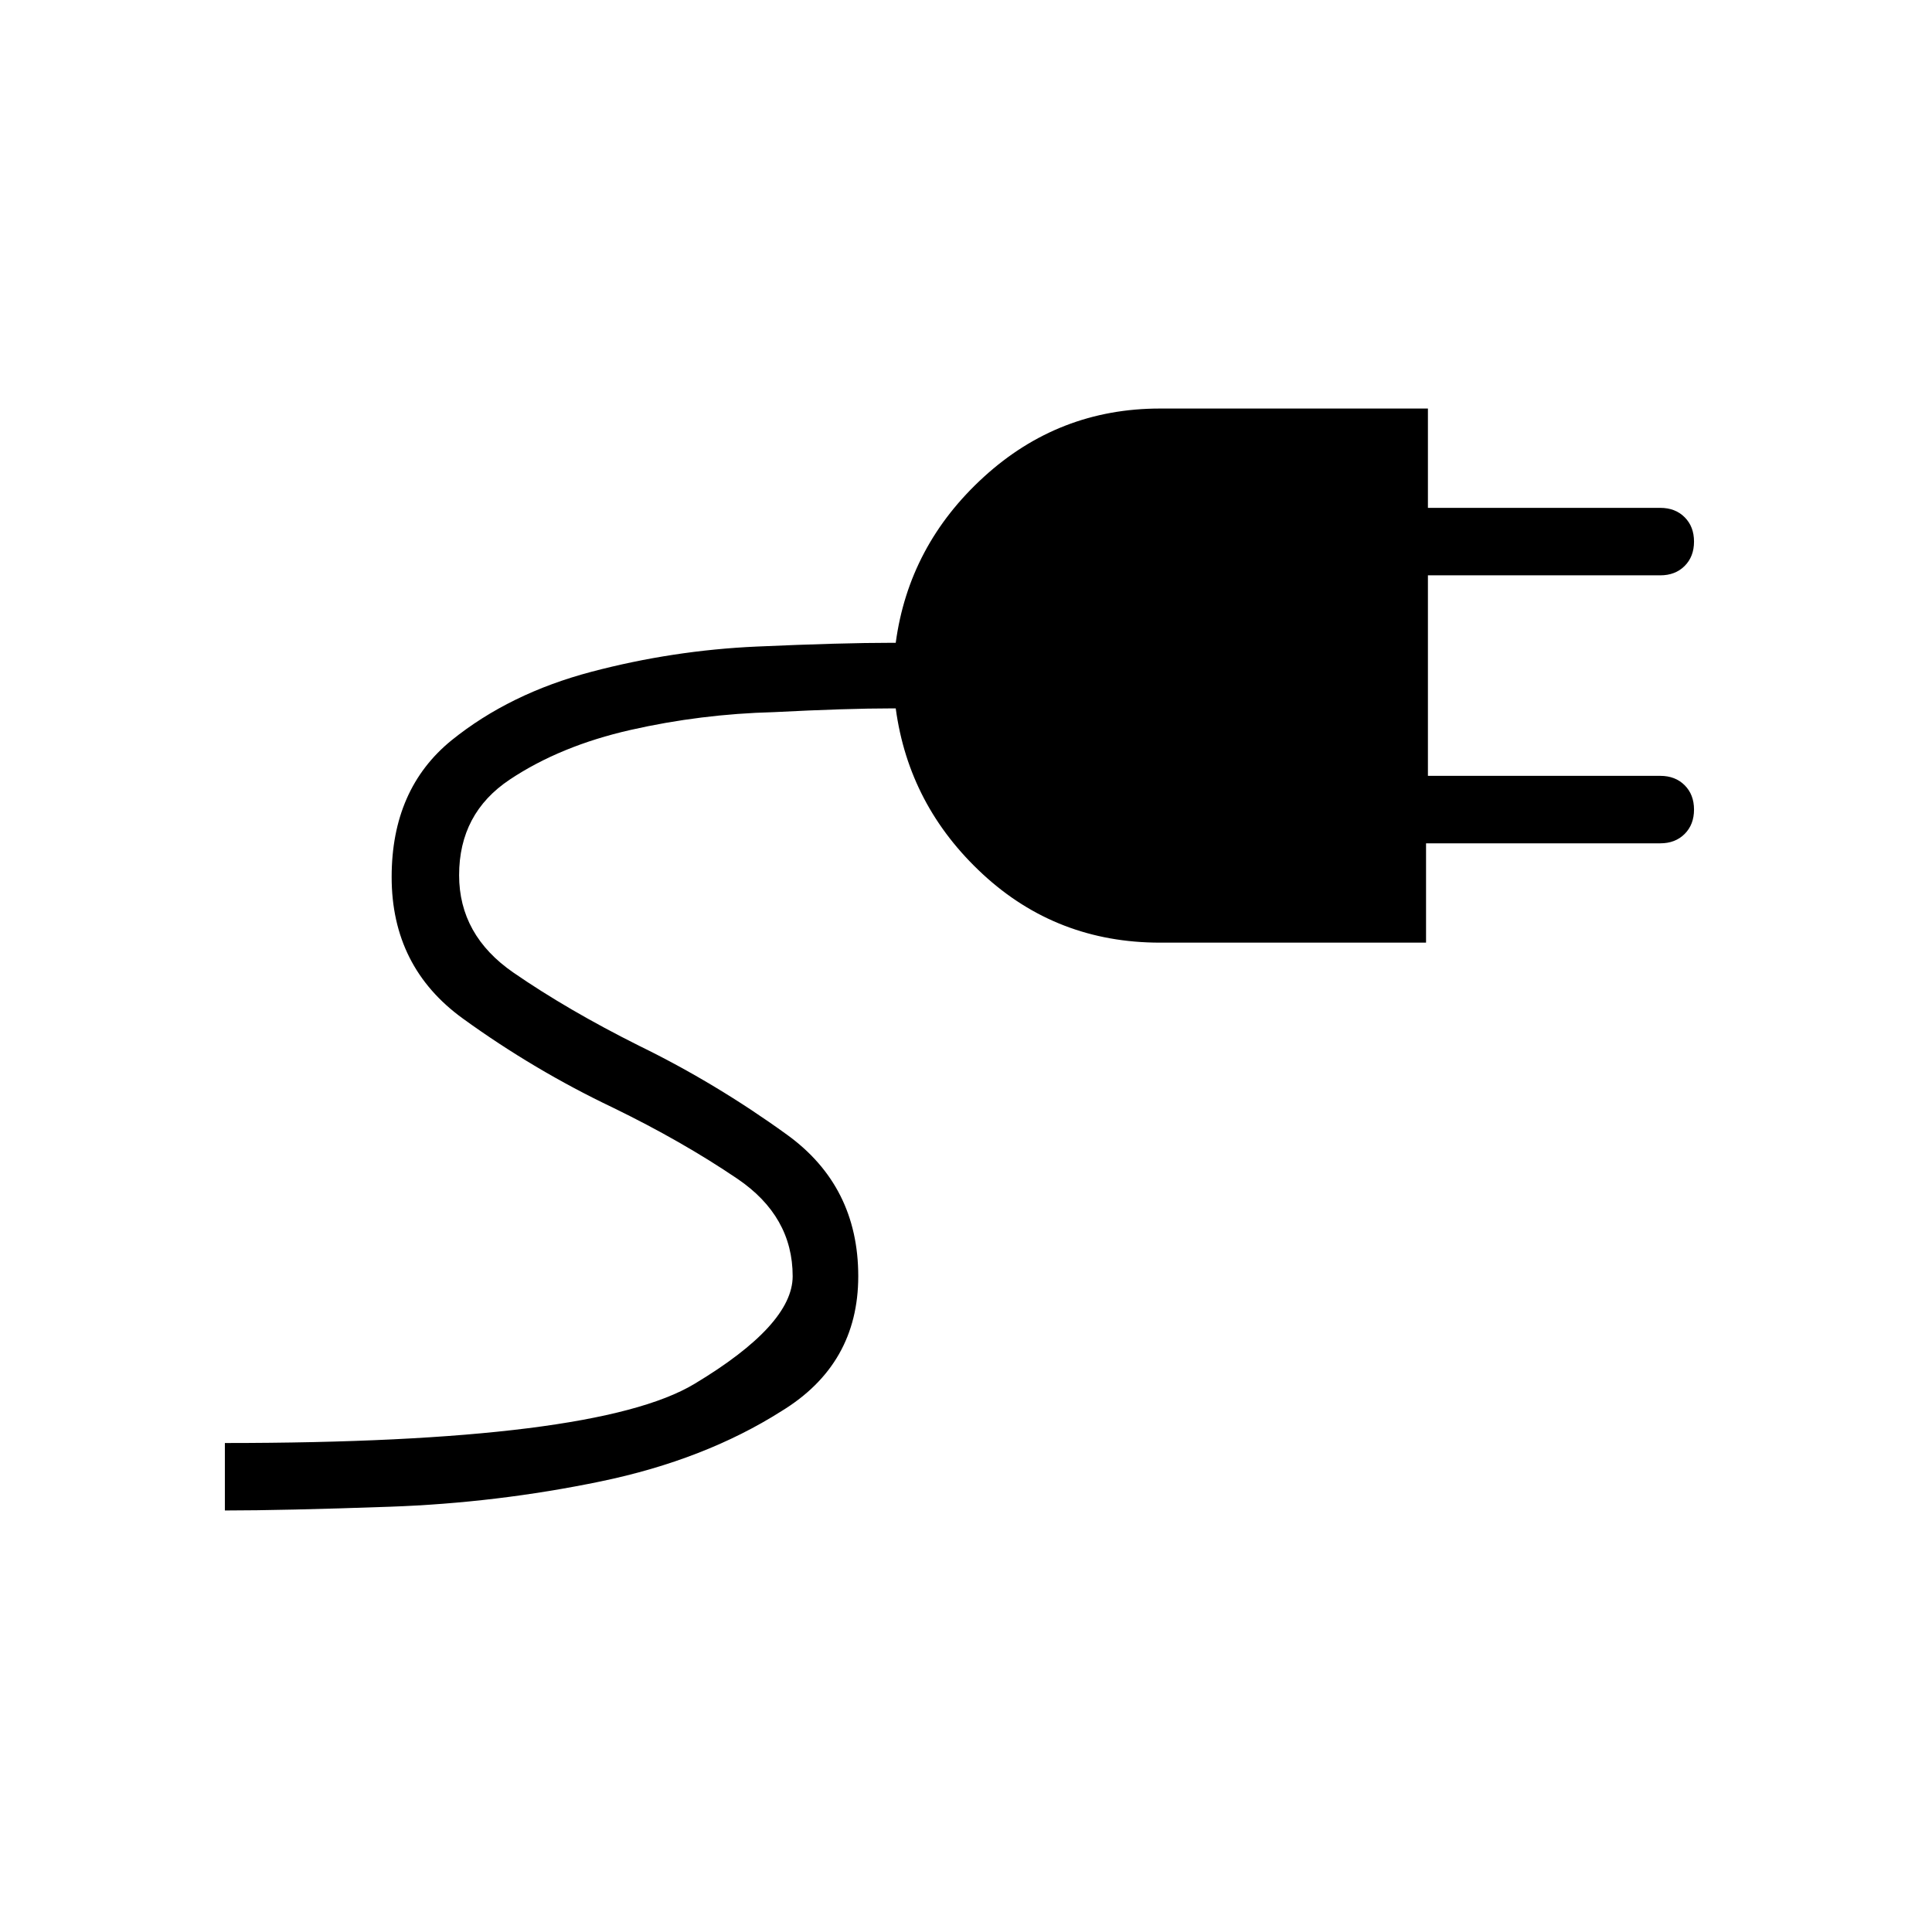 <svg viewBox="0 0 2062 2048" xmlns="http://www.w3.org/2000/svg"><path d="M240 1612v-72q396 0 501-63t105-115q0-64-59-104t-133-76q-84-40-160-95t-76-151q0-94 64-146 62-50 149-73t177-27q90-4 144-4h4q14-104 94-177t188-73h286v106h248q16 0 26 10t10 26q0 16-10 26t-26 10h-248v214h248q16 0 26 10t10 26q0 16-10 26t-26 10h-250v106h-284q-110 0-189-73t-93-177h-4q-48 0-126 4-78 2-153 19t-129 53q-54 36-54 102 0 64 58 104t134 78q82 40 158 95t76 151q0 94-82 144-82 52-193 75t-225 27q-114 4-176 4z"/></svg>